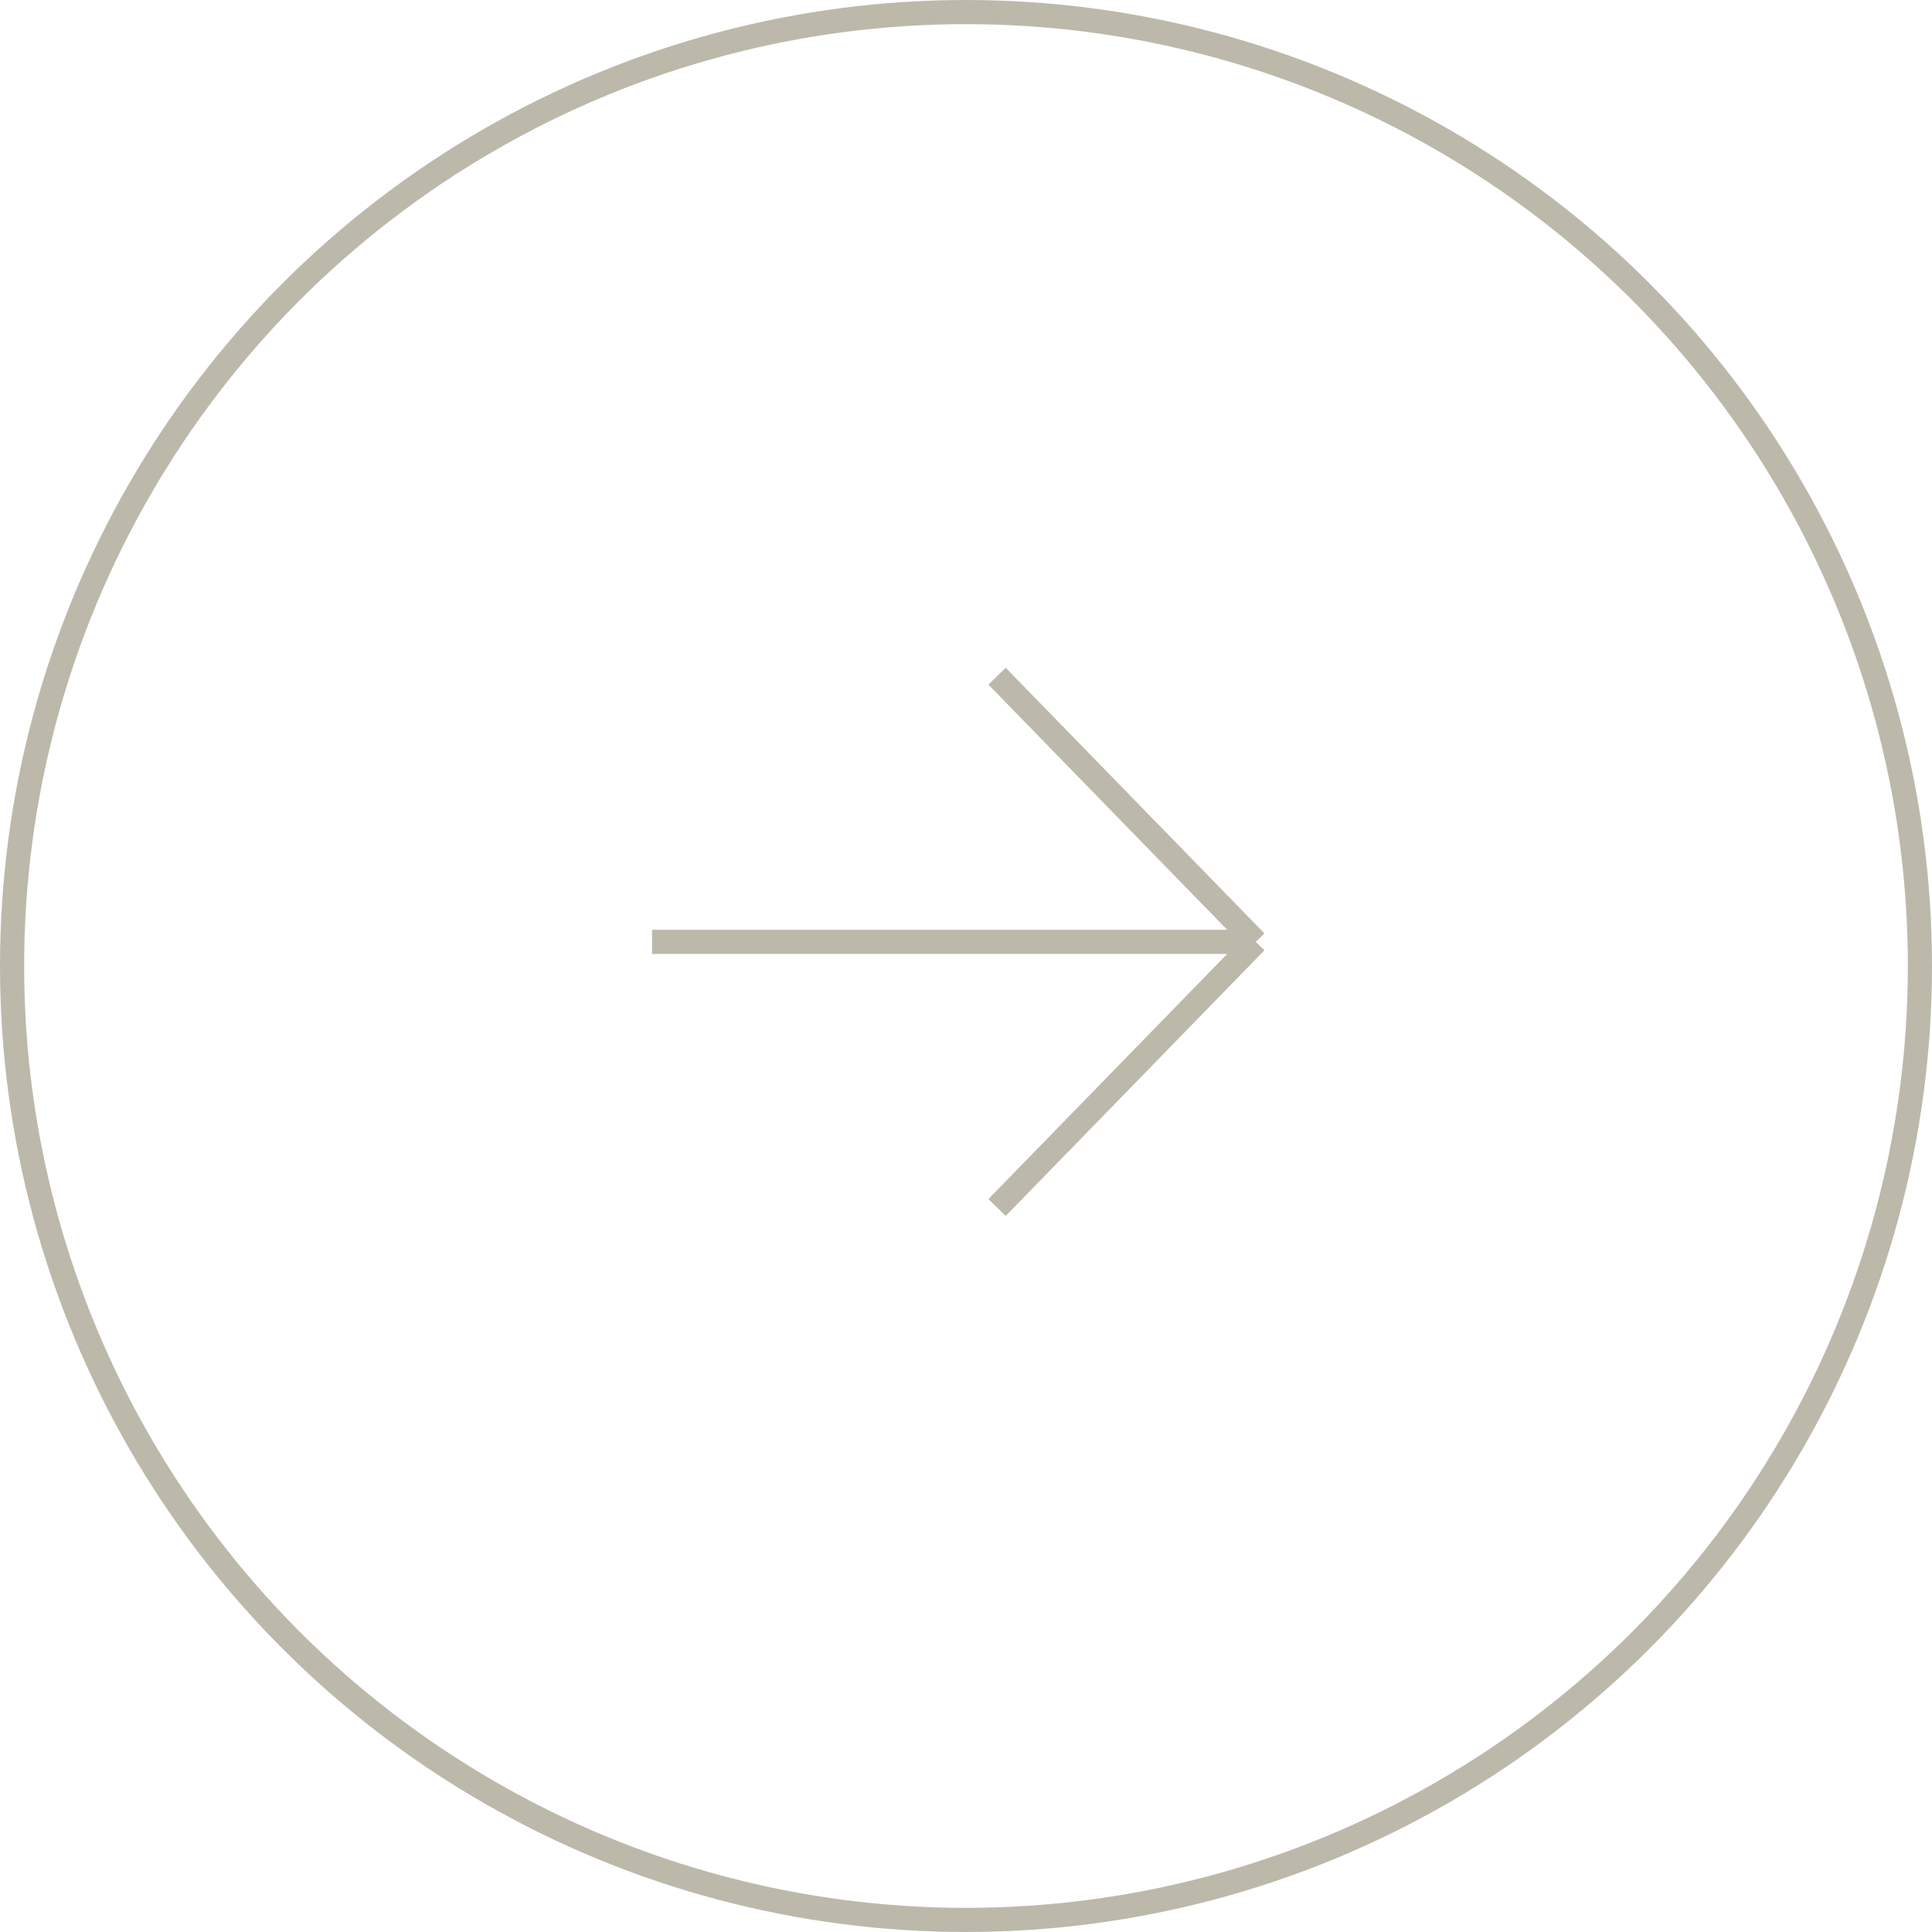<?xml version="1.0" encoding="UTF-8"?> <svg xmlns="http://www.w3.org/2000/svg" width="80" height="80" viewBox="0 0 80 80" fill="none"> <g opacity="0.5"> <circle cx="40" cy="40" r="39.5" stroke="#797457"></circle> <path d="M41.286 28L52 39M52 39L41.286 50M52 39L27 39" stroke="#797457"></path> </g> </svg> 